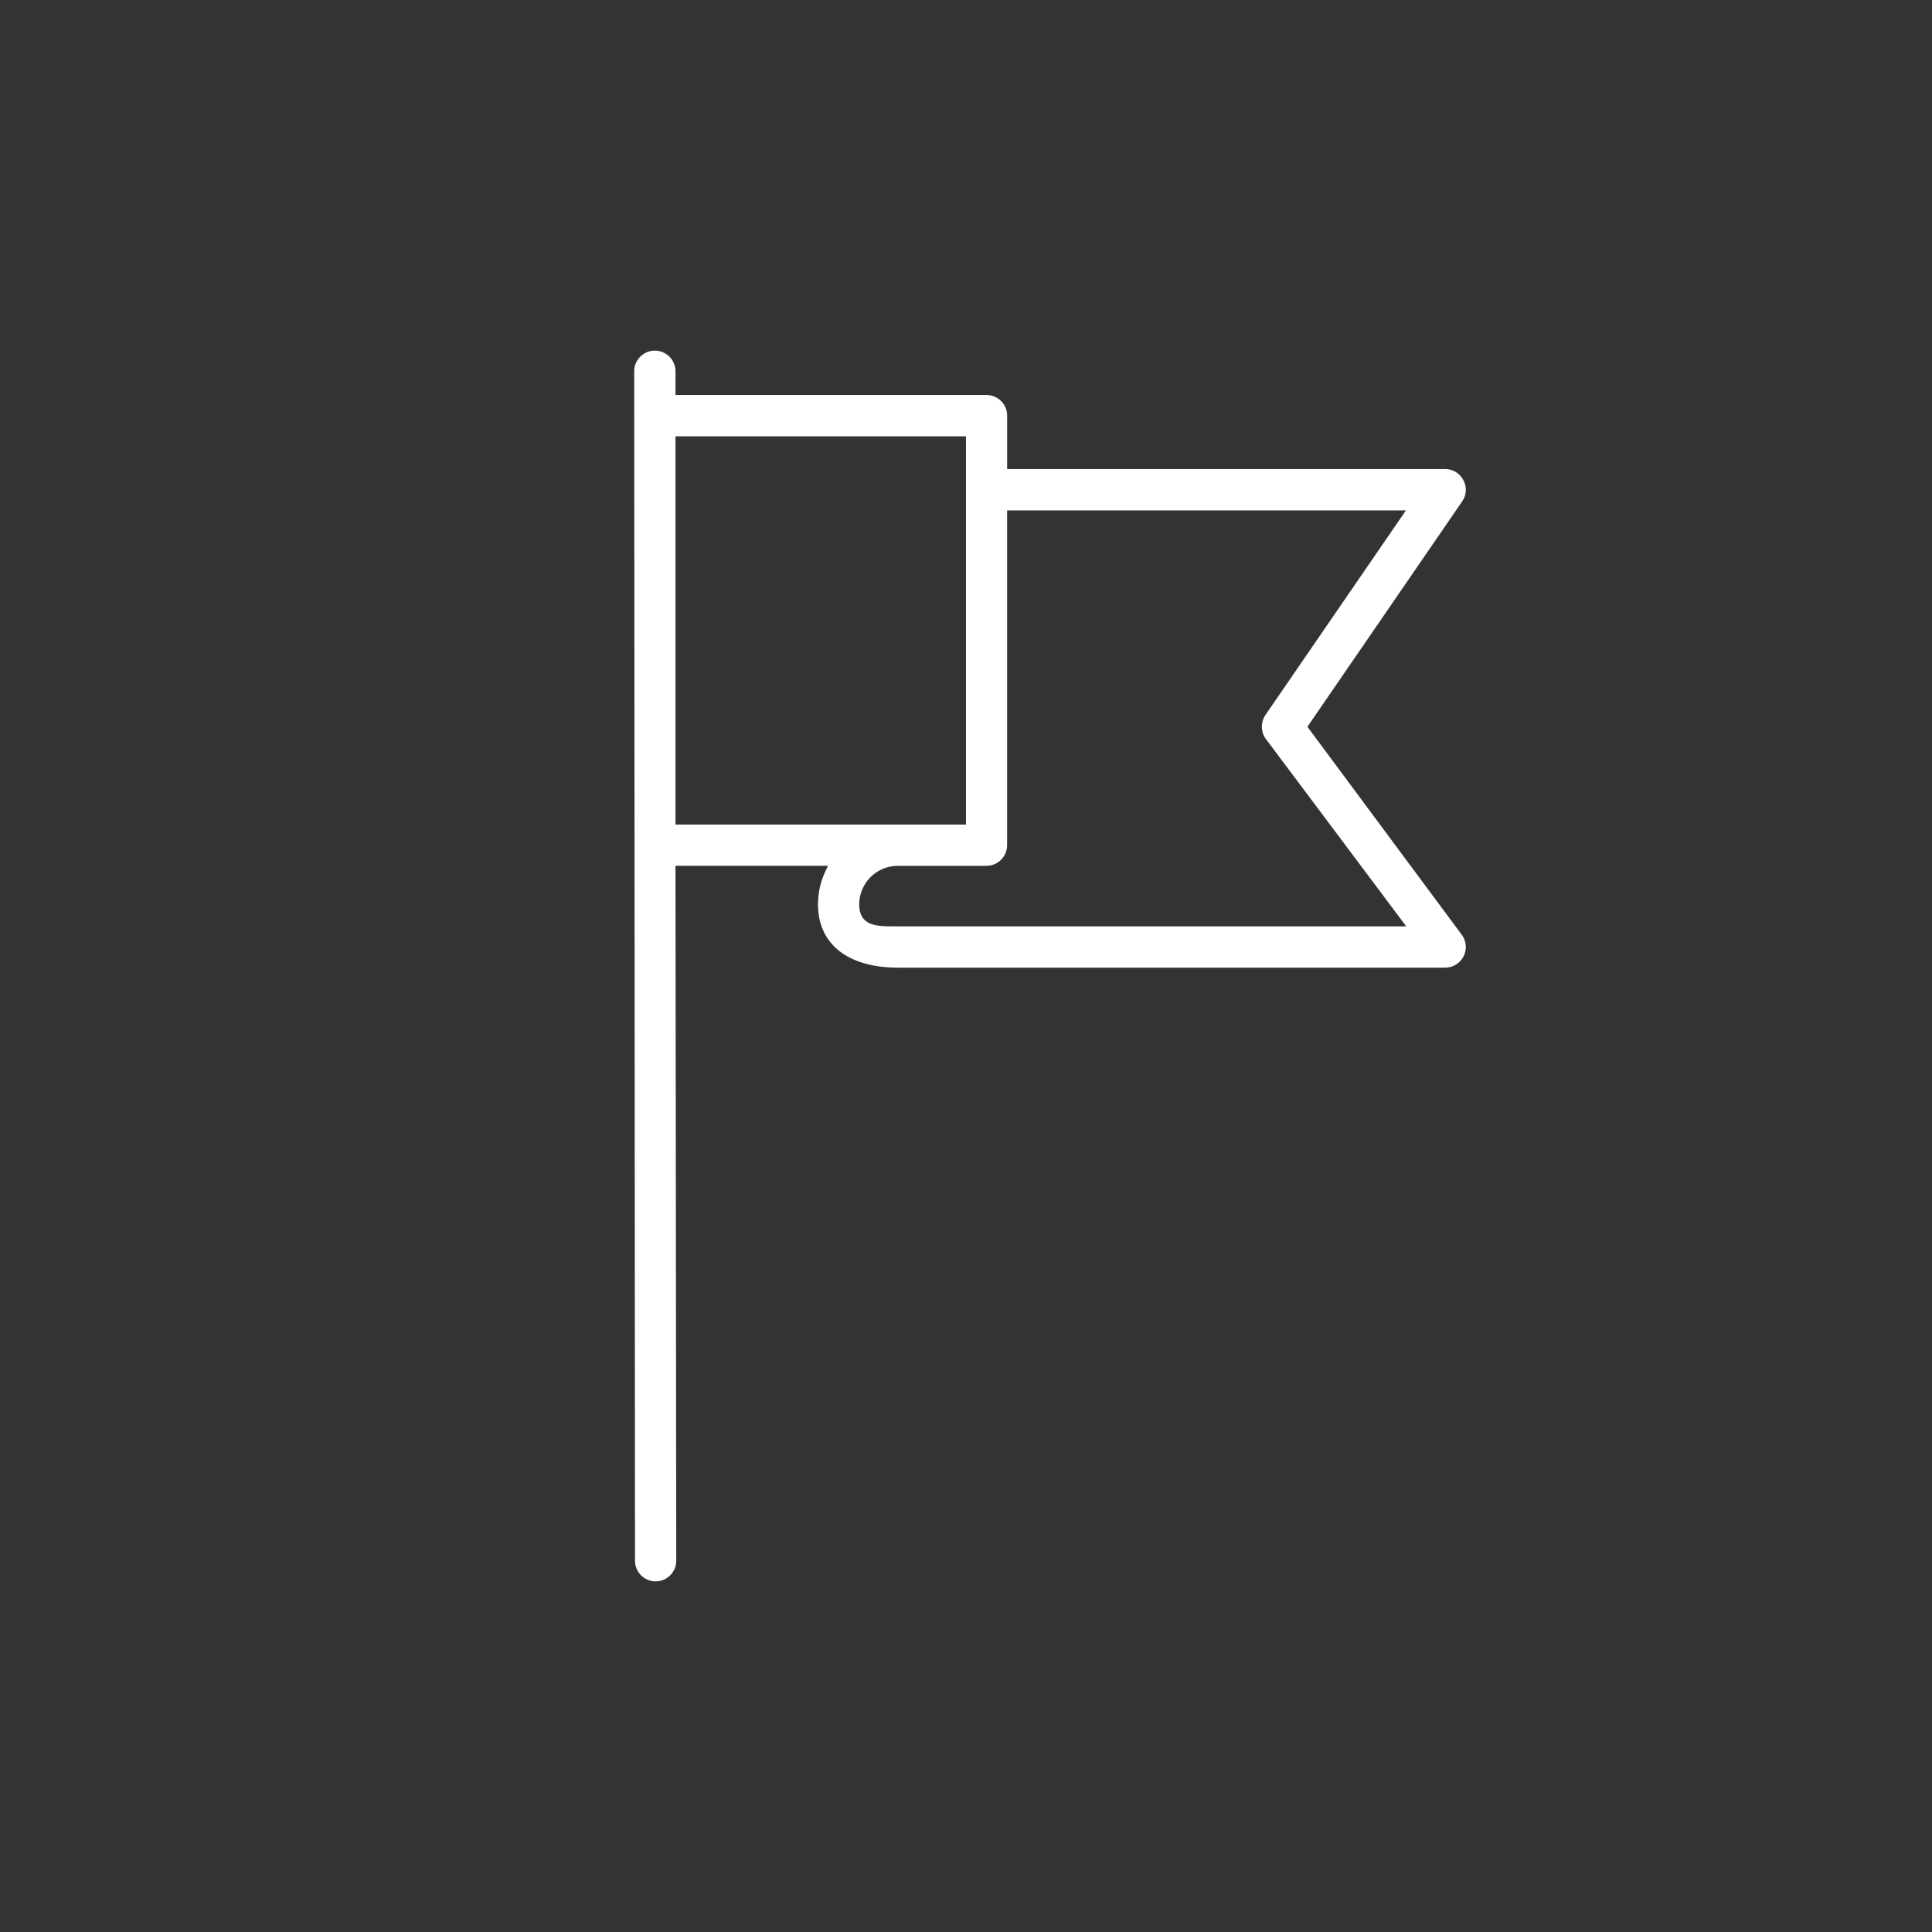 <?xml version="1.0" encoding="utf-8"?>
<!-- Generator: Adobe Illustrator 15.0.2, SVG Export Plug-In  -->
<!DOCTYPE svg PUBLIC "-//W3C//DTD SVG 1.1//EN" "http://www.w3.org/Graphics/SVG/1.1/DTD/svg11.dtd">
<svg version="1.1"
	 xmlns="http://www.w3.org/2000/svg" xmlns:xlink="http://www.w3.org/1999/xlink" xmlns:a="http://ns.adobe.com/AdobeSVGViewerExtensions/3.0/"
	 x="0px" y="0px" width="46px" height="46px" viewBox="0 0 46 46" enable-background="new 0 0 46 46" xml:space="preserve">
<rect x="0" y="0" width="46" height="46" fill="#333333" stroke="none"/>
<defs>
</defs>
<rect display="none" width="46" height="46"/>
<path display="none" fill="#FFFFFF" d="M36.632,11.775c-0.151-0.06-0.311-0.089-0.466-0.089c-0.372,0-0.734,0.164-0.99,0.468
	c-0.093,0.111-5.895,6.877-11.789,6.877H9.835c-0.729,0-1.319,0.62-1.319,1.385v2.96c0,0.765,0.591,1.385,1.319,1.385h3.822
	c-0.051,0.337-0.077,0.678-0.077,1.019c0.001,3.602,2.793,6.534,6.223,6.535h1.438c3.431-0.001,6.223-2.934,6.224-6.534v-0.103
	c3.835,1.813,7.707,5.959,7.752,6.009c0.254,0.273,0.598,0.42,0.947,0.42c0.166,0,0.335-0.033,0.496-0.103
	c0.497-0.211,0.821-0.72,0.821-1.282V13.07C37.483,12.495,37.145,11.979,36.632,11.775z M11.37,23.376H9.835v-2.96h1.534V23.376z
	 M14.292,23.376h-1.868v-2.96h3.982c-0.287,0.224-0.541,0.464-0.764,0.711c-0.458,0.506-0.795,1.034-1.03,1.497
	C14.47,22.907,14.367,23.157,14.292,23.376z M33.343,28.051c-1.376-1.177-3.119-2.491-4.91-3.411
	c-1.158-0.735-2.069-1.264-2.195-1.264h-3.792h-3.843c-0.231,0.128-0.448,0.281-0.633,0.475c-0.473,0.498-0.76,1.172-0.76,1.929
	c0,0.756,0.288,1.431,0.76,1.928c0.473,0.495,1.115,0.799,1.836,0.799h1.438c0.721,0,1.362-0.304,1.836-0.799
	c0.473-0.497,0.76-1.172,0.761-1.928c-0.001-0.479-0.126-0.918-0.331-1.307h2.469c0.106,0.418,0.17,0.854,0.17,1.307
	c-0.002,2.845-2.197,5.148-4.906,5.15h-1.438c-2.709-0.002-4.904-2.306-4.905-5.15c0-0.631,0.112-1.233,0.311-1.792l0.005,0.002
	v-0.001c0.003-0.018,0.013-0.048,0.019-0.075c0.069-0.184,0.146-0.364,0.233-0.537h-0.035c0.034-0.074,0.069-0.15,0.11-0.229
	c0.293-0.58,0.787-1.295,1.508-1.854c0.52-0.403,1.158-0.724,1.942-0.876h4.393c3.838,0,7.533-2.487,9.956-4.566V28.051z
	 M22.521,25.781c-0.001,0.455-0.205,0.768-0.377,0.949c-0.168,0.176-0.465,0.391-0.902,0.391h-1.436
	c-0.437,0-0.734-0.215-0.906-0.395c-0.168-0.179-0.372-0.489-0.372-0.948c0-0.458,0.204-0.769,0.375-0.949l0.074-0.068h3.094
	l0.077,0.072C22.316,25.01,22.52,25.32,22.521,25.781z M36.166,30.722c0,0-0.686-0.736-1.769-1.732v-14.09
	c1.109-1.049,1.769-1.829,1.769-1.829V30.722z"/>
<path fill="#FFFFFF" d="M34.814,22.27l-3.685-4.966l3.685-5.366c0.104-0.152,0.115-0.346,0.029-0.505
	c-0.085-0.164-0.252-0.266-0.435-0.266H23.98V9.896c0-0.271-0.221-0.492-0.492-0.492h-7.405V8.839c0-0.271-0.221-0.491-0.491-0.491
	c-0.271,0-0.492,0.22-0.492,0.491l0.019,28.321c0,0.271,0.22,0.492,0.491,0.492c0.271,0,0.491-0.221,0.491-0.492l-0.018-16.546
	h3.631l-0.055,0.116c-0.121,0.254-0.183,0.524-0.183,0.804c0,0.942,0.71,1.505,1.899,1.505h13.034c0.183,0,0.349-0.1,0.434-0.262
	C34.929,22.617,34.917,22.418,34.814,22.27 M16.083,10.389h6.916v9.244h-6.916V10.389z M21.318,22.056c-0.02,0-0.039,0-0.058,0
	c-0.285,0-0.529-0.009-0.677-0.156c-0.085-0.085-0.126-0.204-0.126-0.365c0-0.507,0.411-0.92,0.918-0.92h2.112
	c0.271,0,0.492-0.221,0.492-0.492v-7.971h9.496l-3.346,4.872c-0.113,0.166-0.114,0.389,0,0.556l3.354,4.477H21.318z"/>
<path display="none" fill="#FFFFFF" d="M22.36,28.133C22.359,28.133,22.359,28.133,22.36,28.133c-0.677,0-1.354-0.155-2.015-0.459
	c-2.676-1.236-3.898-4.745-3.205-7.056c0.547-1.825,2.428-3.31,4.193-3.31c0.427,0,0.834,0.084,1.209,0.251
	c0.425,0.189,0.907,0.403,0.844,0.899c-0.06,0.474-0.504,0.549-0.935,0.622c-0.589,0.1-1.575,0.267-1.979,0.994
	c-0.282,0.508-0.201,1.299,0.217,2.116c0.564,1.101,1.904,2.466,3.825,2.692l0.242,0.028l0.142,0.197
	c0.376,0.527,0.43,1.146,0.147,1.696C24.632,27.611,23.577,28.133,22.36,28.133z M20.478,18.564c-1.015,0.36-1.963,1.3-2.284,2.37
	c-0.488,1.624,0.288,4.667,2.612,5.741c0.507,0.234,1.044,0.357,1.553,0.357h0c0.916,0,1.528-0.379,1.708-0.731
	c0.063-0.123,0.075-0.242,0.035-0.367c-1.83-0.314-3.531-1.562-4.391-3.241c-0.595-1.162-0.667-2.311-0.2-3.152
	C19.76,19.096,20.104,18.785,20.478,18.564z"/>
<path display="none" fill="#FFFFFF" d="M25.764,24.921L25.764,24.921c-1.478,0-2.403-1.248-2.441-1.301l-0.766-1.051l1.288,0.183
	c0.002,0,0.004,0,0.005,0c0.56,0,1.388-0.676,1.676-1.515c0.2-0.582,0.081-1.047-0.352-1.384c-1.027-0.879-0.961-1.593-0.832-1.941
	c0.271-0.734,1.229-1.046,2.452-0.775c1.007,0.224,1.878,1.293,2.219,2.723c0.313,1.318,0.158,3.126-1.214,4.25
	C27.141,24.647,26.457,24.921,25.764,24.921z M24.911,23.576c0.238,0.138,0.528,0.245,0.853,0.245l0,0
	c0.434,0,0.883-0.189,1.339-0.563c0.979-0.801,1.076-2.149,0.839-3.144c-0.235-0.992-0.806-1.775-1.386-1.904
	c-0.221-0.049-0.425-0.073-0.608-0.073c-0.394,0-0.559,0.114-0.574,0.155c-0.016,0.043,0.023,0.303,0.496,0.708
	c0.788,0.613,1.05,1.564,0.696,2.593C26.273,22.446,25.623,23.19,24.911,23.576z"/>
<path display="none" fill="#FFFFFF" d="M17.348,18.588L16.822,17.8c-0.706-1.058-0.647-2.53,0.16-4.04
	c0.976-1.826,3.149-3.679,5.593-3.404c1.995,0.222,3.772,1.269,4.752,2.8c0.645,1.007,0.847,2.086,0.555,2.961l-0.281,0.844
	l-0.629-0.629c-1.104-1.103-2.234-1.266-3.866-0.615l-0.152,0.061l-0.161-0.032c-0.298-0.06-0.604-0.09-0.906-0.09
	c-2.128,0-3.829,1.51-4.115,2.084L17.348,18.588z M22.101,11.431c-1.803,0-3.415,1.477-4.149,2.848
	c-0.406,0.758-0.574,1.501-0.497,2.119c0.894-0.874,2.501-1.842,4.432-1.842c0.32,0,0.643,0.027,0.96,0.082
	c1.564-0.59,2.857-0.527,4.017,0.201c-0.074-0.352-0.231-0.726-0.463-1.089c-0.804-1.254-2.279-2.114-3.948-2.299
	C22.335,11.437,22.218,11.431,22.101,11.431z"/>
<path display="none" fill="#FFFFFF" d="M20.995,35.669c-0.117,0-0.235-0.003-0.354-0.012l-0.356-0.025
	c-3.3-0.237-5.706-0.432-6.595-0.789c-0.855-0.342-0.937-1.199-1.024-2.106c-0.06-0.631-0.135-1.417-0.451-2.287
	c-0.428-1.174-0.59-2.972,0.235-4.499c0.613-1.135,1.672-1.906,3.063-2.234l0.676-0.159v0.694c0,0.058,0.072,5.67,6.305,5.67
	c0.672,0,1.399-0.067,2.162-0.2l0.488-0.086l0.135,0.476c0.386,1.349,0.145,2.736-0.661,3.805
	C23.775,35.03,22.456,35.669,20.995,35.669z M15.143,24.979c-0.774,0.305-1.354,0.805-1.725,1.493
	c-0.653,1.208-0.5,2.694-0.17,3.601c0.364,1.003,0.447,1.865,0.513,2.559c0.075,0.779,0.125,1.106,0.337,1.19
	c0.798,0.319,3.83,0.537,6.265,0.713l0.355,0.024c1.217,0.084,2.336-0.402,3.02-1.308c0.512-0.679,0.713-1.505,0.585-2.366
	c-0.637,0.09-1.25,0.136-1.83,0.136C17.094,31.021,15.443,27.159,15.143,24.979z"/>
<path display="none" fill="#FFFFFF" d="M11.589,23.703l-0.212-0.028c-0.481-0.064-0.893-0.385-1.224-0.953
	c-0.607-1.039-0.935-3.099-0.746-3.573c0.227-0.567,2.667-2.006,4.226-2.006c0.211,0,0.411,0.024,0.592,0.071l0.437,0.113
	l-0.026,0.45c-0.035,0.61,0.098,1.431,0.099,1.439c0.056,0.288,0.159,0.645,0.215,0.732l0.28,0.313l-0.245,0.333
	c-0.292,0.45-0.471,1.389-0.51,1.682l-0.068,0.504l-0.508-0.029c-0.103,0-0.98,0.023-2.135,0.829L11.589,23.703z M10.426,19.604
	c-0.013,0.533,0.395,2.526,0.945,2.916c0.878-0.563,1.624-0.763,2.089-0.833c0.076-0.382,0.215-0.938,0.438-1.398
	c-0.122-0.293-0.202-0.65-0.246-0.882c-0.007-0.04-0.095-0.583-0.117-1.163C12.402,18.3,10.803,19.271,10.426,19.604z"/>
<path display="none" fill="#FFFFFF" d="M31.682,26.35C31.682,26.35,31.682,26.35,31.682,26.35c-0.948-0.001-2.001-0.249-3.132-0.739
	l-1.366-0.593l1.423-0.438c0.549-0.17,1.145-1.065,1.45-2.178c0.337-1.231,0.356-2.92-0.598-3.97l-0.289-0.318l0.239-0.357
	c0.197-0.296,0.159-0.895,0.111-1.138l-0.104-0.521l0.518-0.122c0.121-0.029,3.744-0.842,5.664,3.208
	c0.136,0.338,0.313,0.613,0.483,0.879c0.346,0.538,0.702,1.095,0.522,1.816C35.892,24.72,34.098,26.35,31.682,26.35z M29.94,24.957
	c0.625,0.193,1.207,0.292,1.741,0.292l0,0c2.562,0,3.514-2.279,3.854-3.638c0.063-0.248-0.097-0.511-0.382-0.955
	c-0.188-0.294-0.402-0.628-0.564-1.033c-1.141-2.404-3.017-2.656-3.932-2.628c0.006,0.292-0.022,0.652-0.145,0.99
	c1.013,1.373,0.99,3.297,0.604,4.707C30.86,23.634,30.442,24.423,29.94,24.957z"/>
<path display="none" fill="#FFFFFF" d="M28.922,35.635L28.922,35.635c-0.834,0-1.438-0.182-1.796-0.539l-0.362-0.362l0.336-0.387
	c1.047-1.21,1.086-2.241,0.935-2.894c-0.174-0.738-0.654-1.24-1.057-1.408l-1.648-0.695l1.755-0.352
	c0.096-0.09,0.501-0.795,0.465-1.15l-0.101-1.012l0.901,0.47C29.162,27.728,30.414,28,31.54,28c0.75,0,1.372-0.124,1.666-0.333
	c0.861-0.608,1.478-0.627,1.87-0.188c0.448,0.498,0.35,1.438,0.224,2.627c-0.004,0.041-0.449,3.468-1.218,3.966
	C32.678,34.978,30.508,35.635,28.922,35.635z M28.372,34.495c0.141,0.023,0.32,0.04,0.55,0.04c1.375,0,3.337-0.597,4.563-1.388
	c0.143-0.222,0.595-1.961,0.721-3.149c0.06-0.56,0.144-1.36,0.078-1.691c-0.085,0.034-0.226,0.106-0.441,0.259
	c-0.624,0.441-1.596,0.535-2.302,0.535c-1.027,0-2.122-0.193-3.016-0.521c-0.102,0.311-0.261,0.62-0.445,0.877
	c0.49,0.426,0.862,1.045,1.025,1.747C29.356,32.281,29.096,33.43,28.372,34.495z"/>
<path display="none" fill="#FFFFFF" d="M28.214,23.163v-0.929l1.33-4.069l2.286,1.761l3.18-3.849l-0.157-0.305
	c-1.042-1.998-2.532-3.578-3.764-4.666c-1.229-1.088-2.202-1.684-2.222-1.695l-0.399-0.246l-0.283,0.376
	c-0.604,0.799-1.375,1.455-2.256,1.911c-0.884,0.455-1.875,0.71-2.929,0.71c-1.054,0-2.046-0.255-2.927-0.71
	c-0.883-0.456-1.654-1.112-2.258-1.911l-0.283-0.376L17.13,9.411c-0.018,0.011-0.99,0.607-2.22,1.695
	c-1.23,1.088-2.721,2.667-3.763,4.666l-0.158,0.305l3.178,3.849l2.287-1.761l1.33,4.069v0.929l-7.836,8.729l0.356,0.347
	c0.025,0.023,1.203,1.166,3.308,2.308c2.105,1.143,5.144,2.288,8.867,2.288c0.172,0,0.346-0.003,0.521-0.008
	c0.175,0.005,0.349,0.008,0.521,0.008c3.725,0,6.763-1.146,8.866-2.288c2.104-1.142,3.282-2.284,3.307-2.308l0.358-0.347
	L28.214,23.163z M16.984,16.449l-2.654,2.043l-2.102-2.543c0.948-1.699,2.264-3.092,3.367-4.068
	c0.584-0.516,1.109-0.917,1.483-1.185c0.08-0.057,0.15-0.107,0.216-0.151c0.643,0.75,1.422,1.374,2.302,1.827
	c1.024,0.528,2.181,0.826,3.403,0.826c1.221,0,2.381-0.298,3.404-0.826c0.879-0.454,1.658-1.077,2.301-1.827
	c0.378,0.261,1.008,0.723,1.726,1.361c1.1,0.974,2.401,2.359,3.341,4.043l-2.102,2.543l-2.653-2.043l-1.609,4.924h-8.813
	L16.984,16.449z M31.845,33.661c-1.991,1.074-4.842,2.137-8.324,2.137c-0.167,0-0.336-0.001-0.506-0.007H23h-0.015
	c-0.171,0.006-0.338,0.007-0.506,0.007c-3.508,0-6.378-1.079-8.372-2.161c-0.996-0.54-1.773-1.082-2.296-1.485
	c-0.163-0.125-0.297-0.233-0.41-0.328l7.006-7.802h9.184l7.007,7.802C34.114,32.228,33.175,32.946,31.845,33.661z"/>
<path display="none" fill="#FFFFFF" d="M9.042,9.042V23h7.976v13.958h11.965V23h7.976V9.042H9.042z M27.984,23.997h-9.97v-3.988
	h9.97V23.997z M23.262,15.78l-6.095-5.742h11.838L23.262,15.78z M10.039,22.003V10.039h5.945l6.577,6.405l-2.568,2.568l-1.978-0.019
	l-0.021-2.972h-0.977v5.982H10.039z M18.015,35.962V24.994h9.97v10.968H18.015z M35.962,22.003h-6.979v-5.982h-0.998v2.991h-6.806
	l9.328-8.973h5.456V22.003z"/>
</svg>
